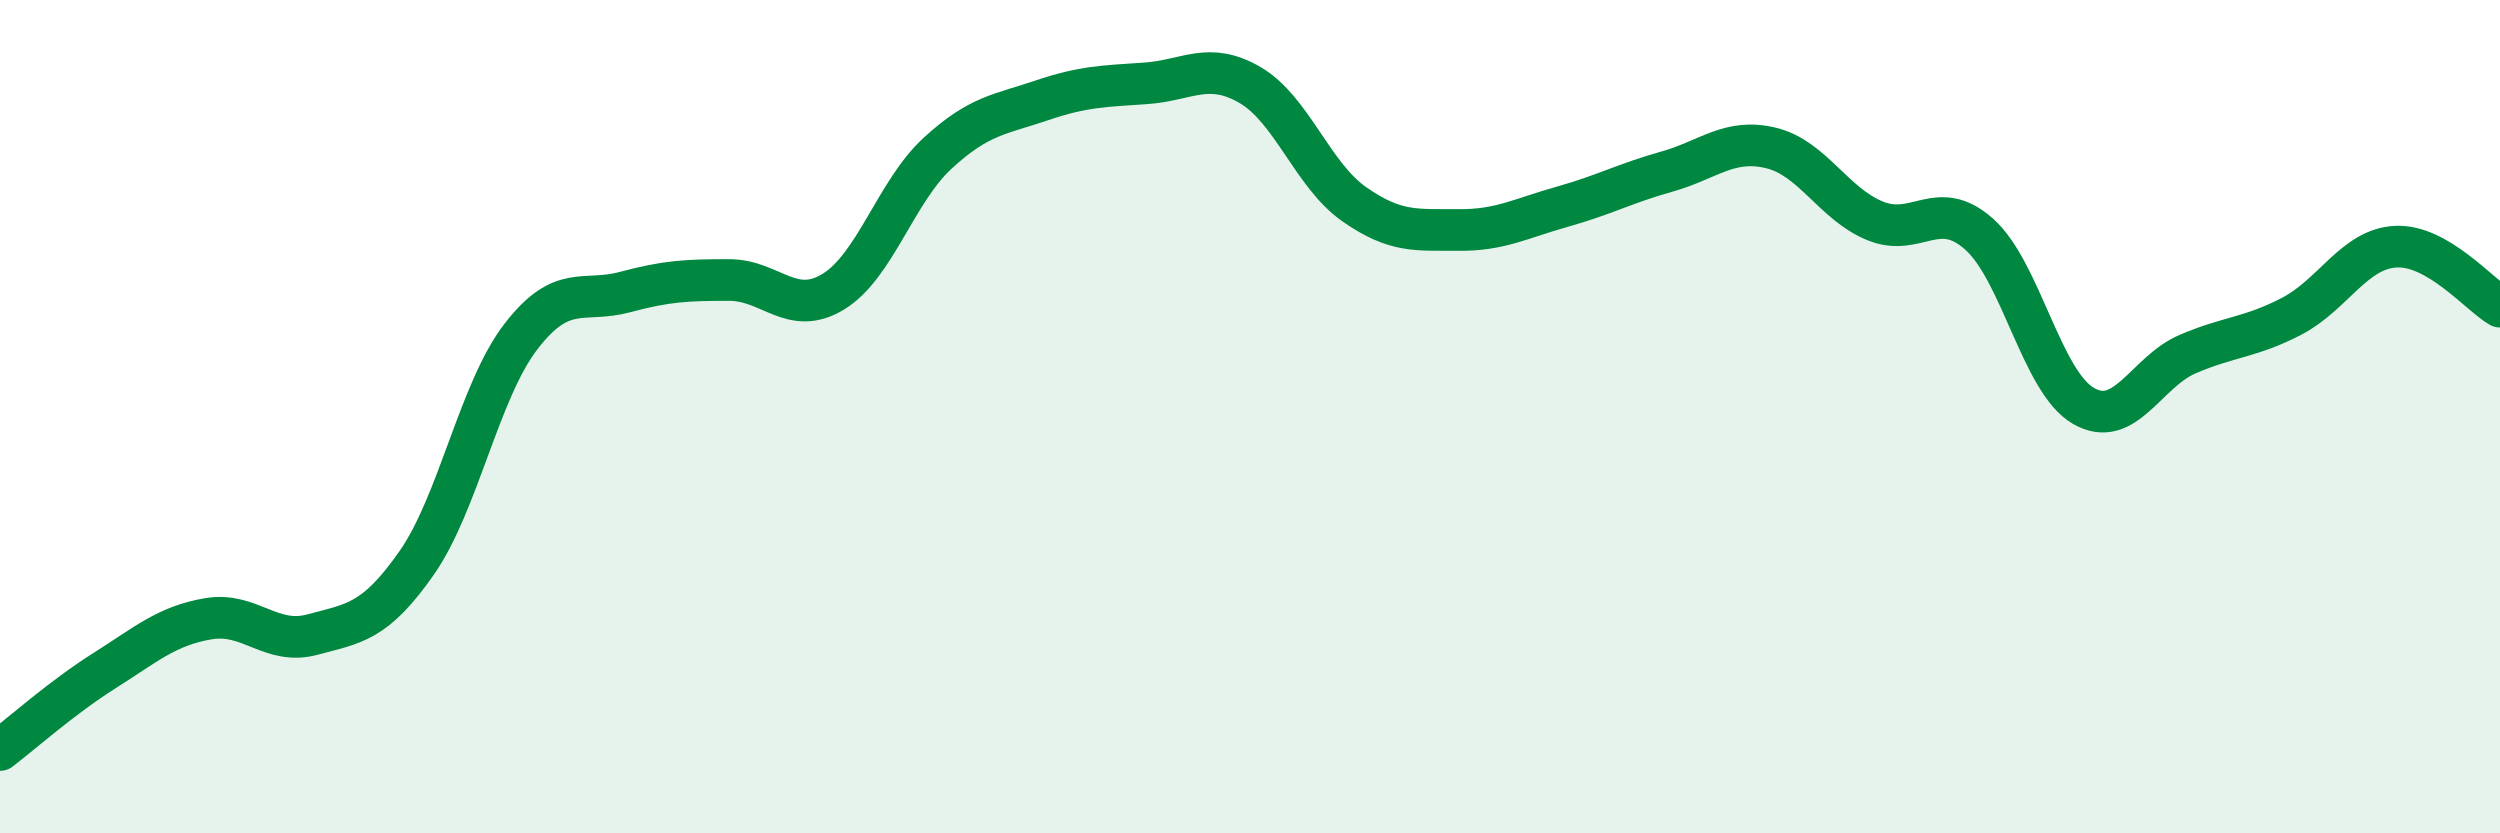 
    <svg width="60" height="20" viewBox="0 0 60 20" xmlns="http://www.w3.org/2000/svg">
      <path
        d="M 0,18 C 0.5,17.62 1.5,16.73 2.5,16.1 C 3.5,15.47 4,15.02 5,14.85 C 6,14.68 6.5,15.5 7.5,15.23 C 8.5,14.96 9,14.94 10,13.51 C 11,12.08 11.5,9.38 12.5,8.08 C 13.5,6.78 14,7.28 15,7.01 C 16,6.74 16.5,6.72 17.5,6.72 C 18.5,6.72 19,7.61 20,7 C 21,6.39 21.5,4.6 22.5,3.68 C 23.5,2.76 24,2.75 25,2.41 C 26,2.07 26.5,2.07 27.5,2 C 28.5,1.93 29,1.46 30,2.04 C 31,2.62 31.5,4.2 32.5,4.9 C 33.5,5.6 34,5.51 35,5.52 C 36,5.53 36.5,5.24 37.5,4.96 C 38.5,4.68 39,4.4 40,4.12 C 41,3.84 41.5,3.31 42.5,3.55 C 43.5,3.79 44,4.89 45,5.3 C 46,5.71 46.5,4.73 47.5,5.62 C 48.5,6.51 49,9.16 50,9.74 C 51,10.32 51.5,8.93 52.5,8.5 C 53.5,8.07 54,8.11 55,7.59 C 56,7.07 56.5,5.97 57.5,5.92 C 58.5,5.87 59.5,7.07 60,7.36L60 20L0 20Z"
        fill="#008740"
        opacity="0.1"
        stroke-linecap="round"
        stroke-linejoin="round"
      />
      <path
        d="M 0,18 C 0.5,17.62 1.5,16.73 2.5,16.1 C 3.5,15.47 4,15.02 5,14.85 C 6,14.68 6.5,15.5 7.5,15.23 C 8.5,14.96 9,14.94 10,13.51 C 11,12.08 11.5,9.38 12.5,8.08 C 13.5,6.78 14,7.28 15,7.01 C 16,6.74 16.5,6.72 17.5,6.72 C 18.5,6.72 19,7.61 20,7 C 21,6.39 21.5,4.6 22.5,3.68 C 23.5,2.76 24,2.75 25,2.41 C 26,2.07 26.5,2.07 27.5,2 C 28.5,1.93 29,1.46 30,2.04 C 31,2.62 31.5,4.2 32.5,4.9 C 33.5,5.6 34,5.51 35,5.52 C 36,5.53 36.5,5.24 37.5,4.96 C 38.5,4.68 39,4.4 40,4.12 C 41,3.84 41.5,3.31 42.5,3.55 C 43.5,3.79 44,4.89 45,5.3 C 46,5.71 46.5,4.73 47.5,5.62 C 48.5,6.51 49,9.16 50,9.74 C 51,10.32 51.5,8.93 52.5,8.5 C 53.5,8.07 54,8.11 55,7.59 C 56,7.07 56.5,5.97 57.5,5.92 C 58.5,5.87 59.5,7.07 60,7.36"
        stroke="#008740"
        stroke-width="1"
        fill="none"
        stroke-linecap="round"
        stroke-linejoin="round"
      />
    </svg>
  